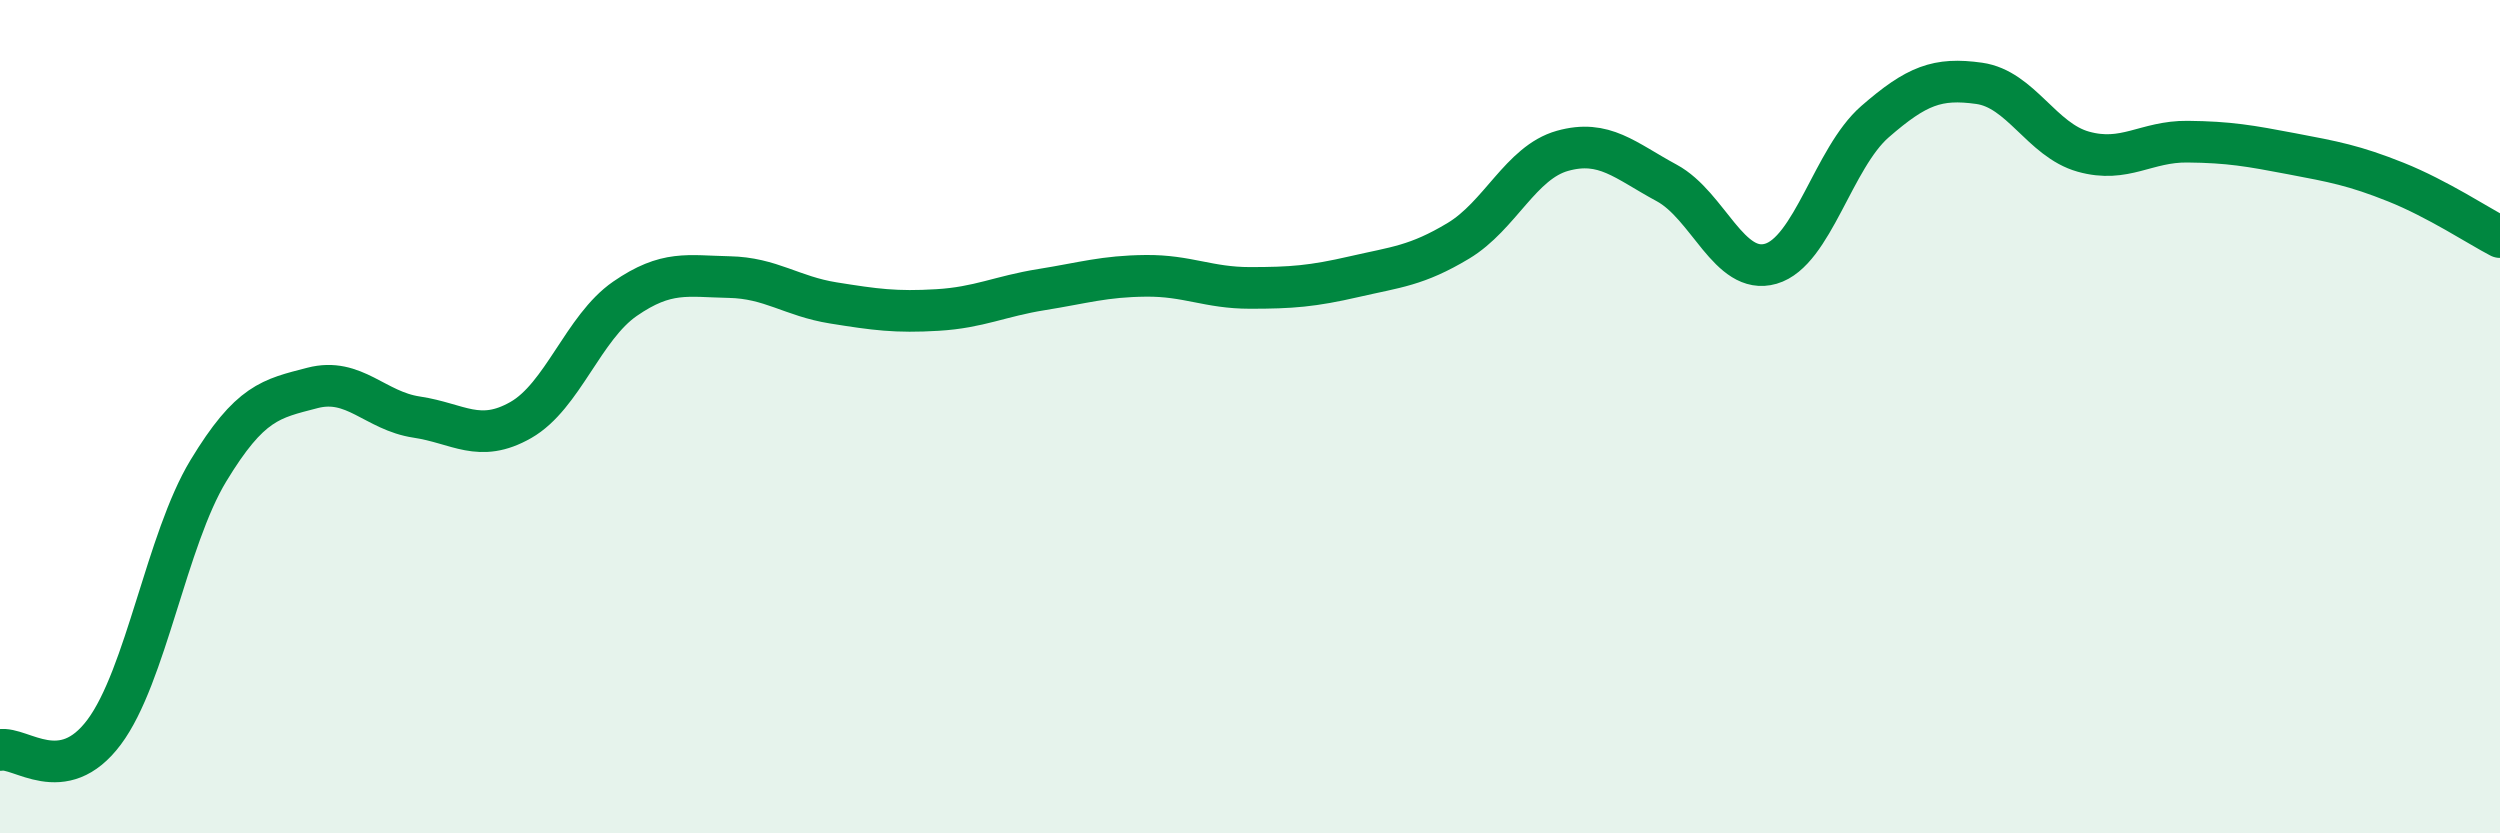 
    <svg width="60" height="20" viewBox="0 0 60 20" xmlns="http://www.w3.org/2000/svg">
      <path
        d="M 0,18 C 0.5,17.91 1.5,18.91 2.5,17.57 C 3.5,16.23 4,12.95 5,11.3 C 6,9.65 6.5,9.57 7.5,9.31 C 8.5,9.05 9,9.86 10,10.01 C 11,10.16 11.5,10.65 12.5,10.08 C 13.5,9.51 14,7.86 15,7.17 C 16,6.48 16.5,6.63 17.5,6.65 C 18.5,6.67 19,7.11 20,7.27 C 21,7.43 21.5,7.5 22.5,7.44 C 23.5,7.38 24,7.11 25,6.95 C 26,6.79 26.5,6.63 27.5,6.62 C 28.5,6.61 29,6.91 30,6.91 C 31,6.91 31.5,6.87 32.5,6.64 C 33.5,6.41 34,6.38 35,5.78 C 36,5.18 36.5,3.9 37.5,3.62 C 38.5,3.34 39,3.85 40,4.39 C 41,4.93 41.5,6.62 42.5,6.33 C 43.5,6.04 44,3.79 45,2.92 C 46,2.05 46.5,1.86 47.5,2 C 48.5,2.14 49,3.36 50,3.64 C 51,3.92 51.5,3.39 52.5,3.4 C 53.5,3.41 54,3.5 55,3.69 C 56,3.88 56.5,3.97 57.5,4.37 C 58.5,4.77 59.5,5.43 60,5.69L60 20L0 20Z"
        fill="#008740"
        opacity="0.1"
        stroke-linecap="round"
        stroke-linejoin="round"
      />
      <path
        d="M 0,18 C 0.5,17.91 1.5,18.91 2.5,17.57 C 3.5,16.23 4,12.95 5,11.3 C 6,9.65 6.5,9.57 7.5,9.31 C 8.5,9.05 9,9.86 10,10.01 C 11,10.16 11.5,10.65 12.5,10.08 C 13.5,9.51 14,7.86 15,7.17 C 16,6.48 16.5,6.63 17.5,6.65 C 18.5,6.67 19,7.11 20,7.27 C 21,7.43 21.5,7.5 22.5,7.44 C 23.5,7.38 24,7.11 25,6.95 C 26,6.79 26.5,6.63 27.5,6.62 C 28.5,6.61 29,6.91 30,6.91 C 31,6.91 31.5,6.87 32.5,6.64 C 33.5,6.41 34,6.38 35,5.78 C 36,5.18 36.5,3.9 37.5,3.62 C 38.5,3.34 39,3.85 40,4.39 C 41,4.93 41.5,6.62 42.5,6.33 C 43.5,6.04 44,3.79 45,2.92 C 46,2.05 46.5,1.86 47.5,2 C 48.5,2.14 49,3.36 50,3.64 C 51,3.92 51.5,3.39 52.5,3.4 C 53.5,3.41 54,3.5 55,3.69 C 56,3.88 56.5,3.97 57.5,4.37 C 58.5,4.77 59.5,5.43 60,5.69"
        stroke="#008740"
        stroke-width="1"
        fill="none"
        stroke-linecap="round"
        stroke-linejoin="round"
      />
    </svg>
  